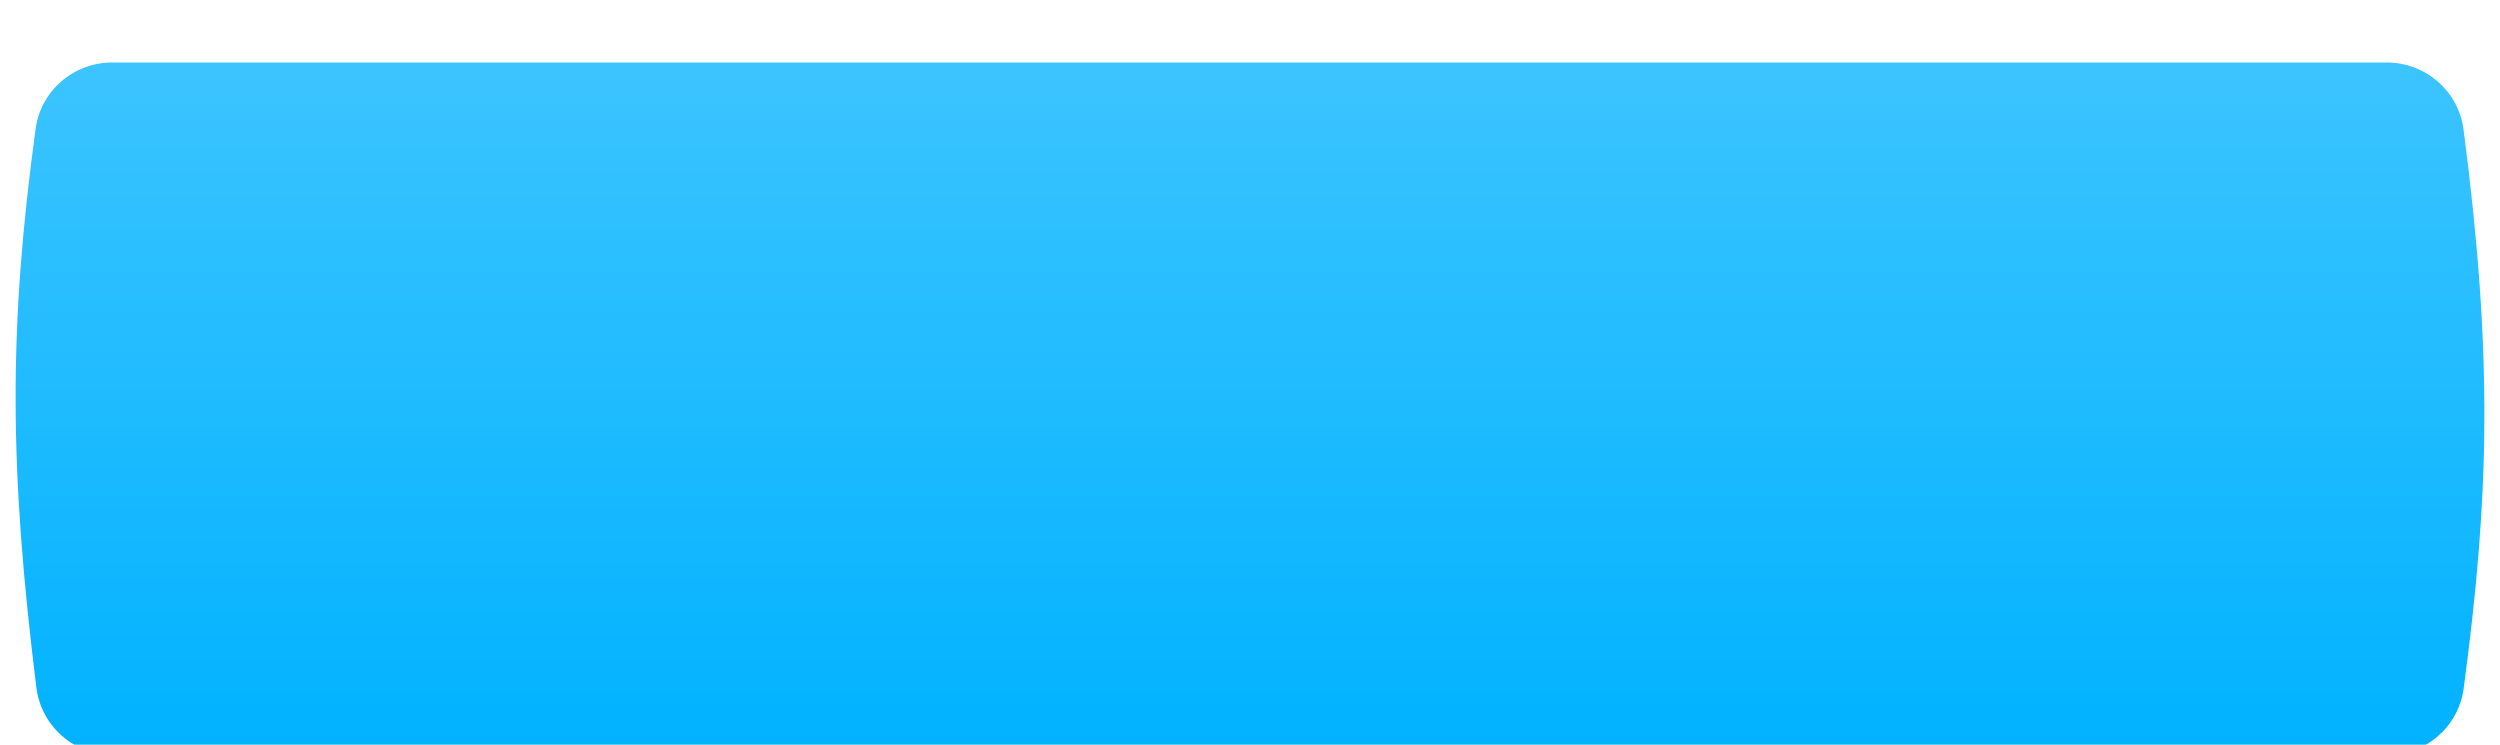 <?xml version="1.0" encoding="UTF-8"?> <svg xmlns="http://www.w3.org/2000/svg" width="480" height="143" viewBox="0 0 480 143" fill="none"> <g filter="url(#filter0_di)"> <path d="M6.838 12.719C7.837 5.392 14.153 0 21.548 0H458.255C465.699 0 472.039 5.475 473 12.856C478.695 56.625 477.951 83.276 473.025 120.177C472.041 127.55 465.705 133 458.267 133H21.765C14.276 133 7.914 127.463 6.988 120.031C1.732 77.892 1.661 50.698 6.838 12.719Z" fill="url(#paint0_linear)"></path> </g> <defs> <filter id="filter0_di" x="0" y="0" width="480" height="143" filterUnits="userSpaceOnUse" color-interpolation-filters="sRGB"> <feFlood flood-opacity="0" result="BackgroundImageFix"></feFlood> <feColorMatrix in="SourceAlpha" type="matrix" values="0 0 0 0 0 0 0 0 0 0 0 0 0 0 0 0 0 0 127 0" result="hardAlpha"></feColorMatrix> <feOffset dy="7"></feOffset> <feGaussianBlur stdDeviation="1.5"></feGaussianBlur> <feColorMatrix type="matrix" values="0 0 0 0 0 0 0 0 0 0.623 0 0 0 0 0.887 0 0 0 1 0"></feColorMatrix> <feBlend mode="normal" in2="BackgroundImageFix" result="effect1_dropShadow"></feBlend> <feBlend mode="normal" in="SourceGraphic" in2="effect1_dropShadow" result="shape"></feBlend> <feColorMatrix in="SourceAlpha" type="matrix" values="0 0 0 0 0 0 0 0 0 0 0 0 0 0 0 0 0 0 127 0" result="hardAlpha"></feColorMatrix> <feOffset dy="5"></feOffset> <feGaussianBlur stdDeviation="4"></feGaussianBlur> <feComposite in2="hardAlpha" operator="arithmetic" k2="-1" k3="1"></feComposite> <feColorMatrix type="matrix" values="0 0 0 0 1 0 0 0 0 1 0 0 0 0 1 0 0 0 0.25 0"></feColorMatrix> <feBlend mode="normal" in2="shape" result="effect2_innerShadow"></feBlend> </filter> <linearGradient id="paint0_linear" x1="240" y1="0" x2="240" y2="133" gradientUnits="userSpaceOnUse"> <stop stop-color="#3CC4FF"></stop> <stop offset="1" stop-color="#00B2FF"></stop> </linearGradient> </defs> </svg> 